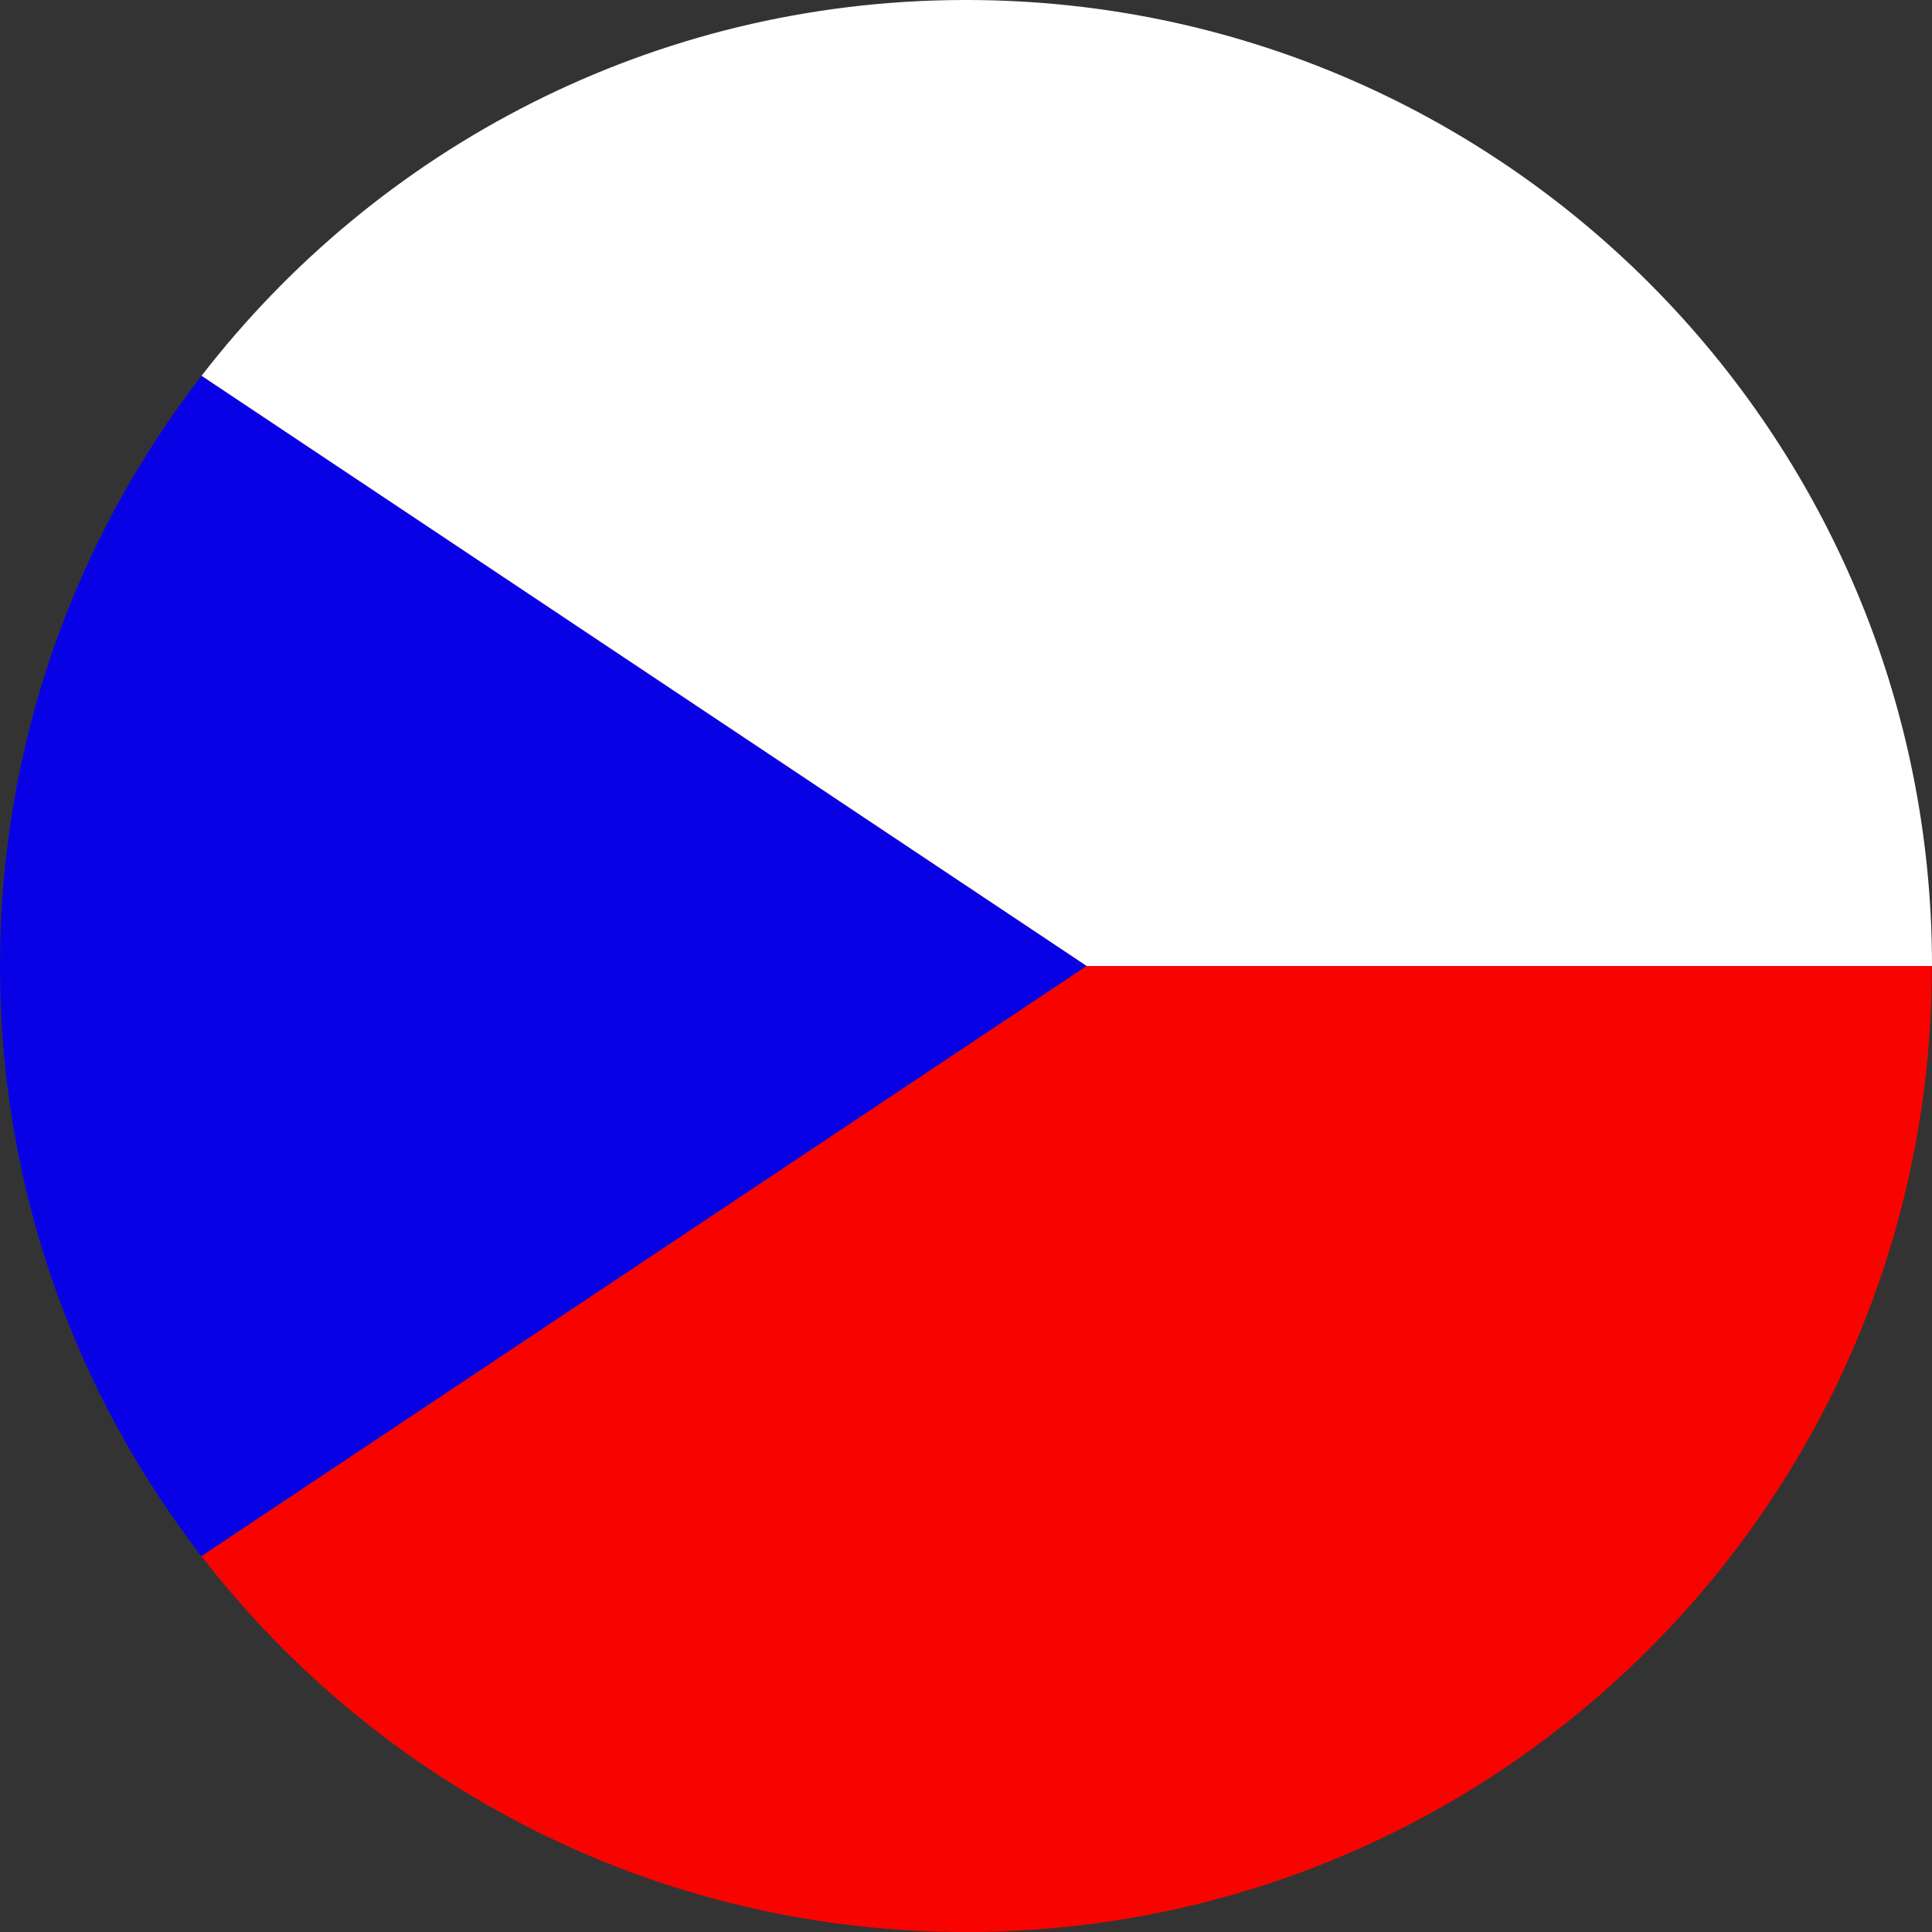 <svg width="211" height="211" viewBox="0 0 211 211" fill="none" xmlns="http://www.w3.org/2000/svg">
<rect x="0" y="0" width="211" height="211" fill="#333333" stroke="none"/>
<g clip-path="url(#clip0_178_578)">
<path d="M210.981 106.329C210.981 106.046 210.981 105.783 210.981 105.5H118.65L22.004 169.949C41.239 194.836 71.344 210.906 105.199 211H105.82C163.657 210.83 210.548 164.109 210.981 106.329Z" fill="#F90300"/>
<path d="M211 105.5C211 47.343 163.939 0.17 105.82 0H105.199C71.326 0.094 41.239 16.164 22.004 41.051L118.669 105.5H211Z" fill="white"/>
<path d="M22.004 41.051C8.214 58.892 0 81.235 0 105.5C0 105.783 0 106.046 0 106.329C0.188 130.274 8.365 152.316 21.985 169.949L118.65 105.5L22.004 41.051Z" fill="#0901E6"/>
</g>
<defs>
<clipPath id="clip0_178_578">
<rect width="211" height="211" fill="white"/>
</clipPath>
</defs>
</svg>
